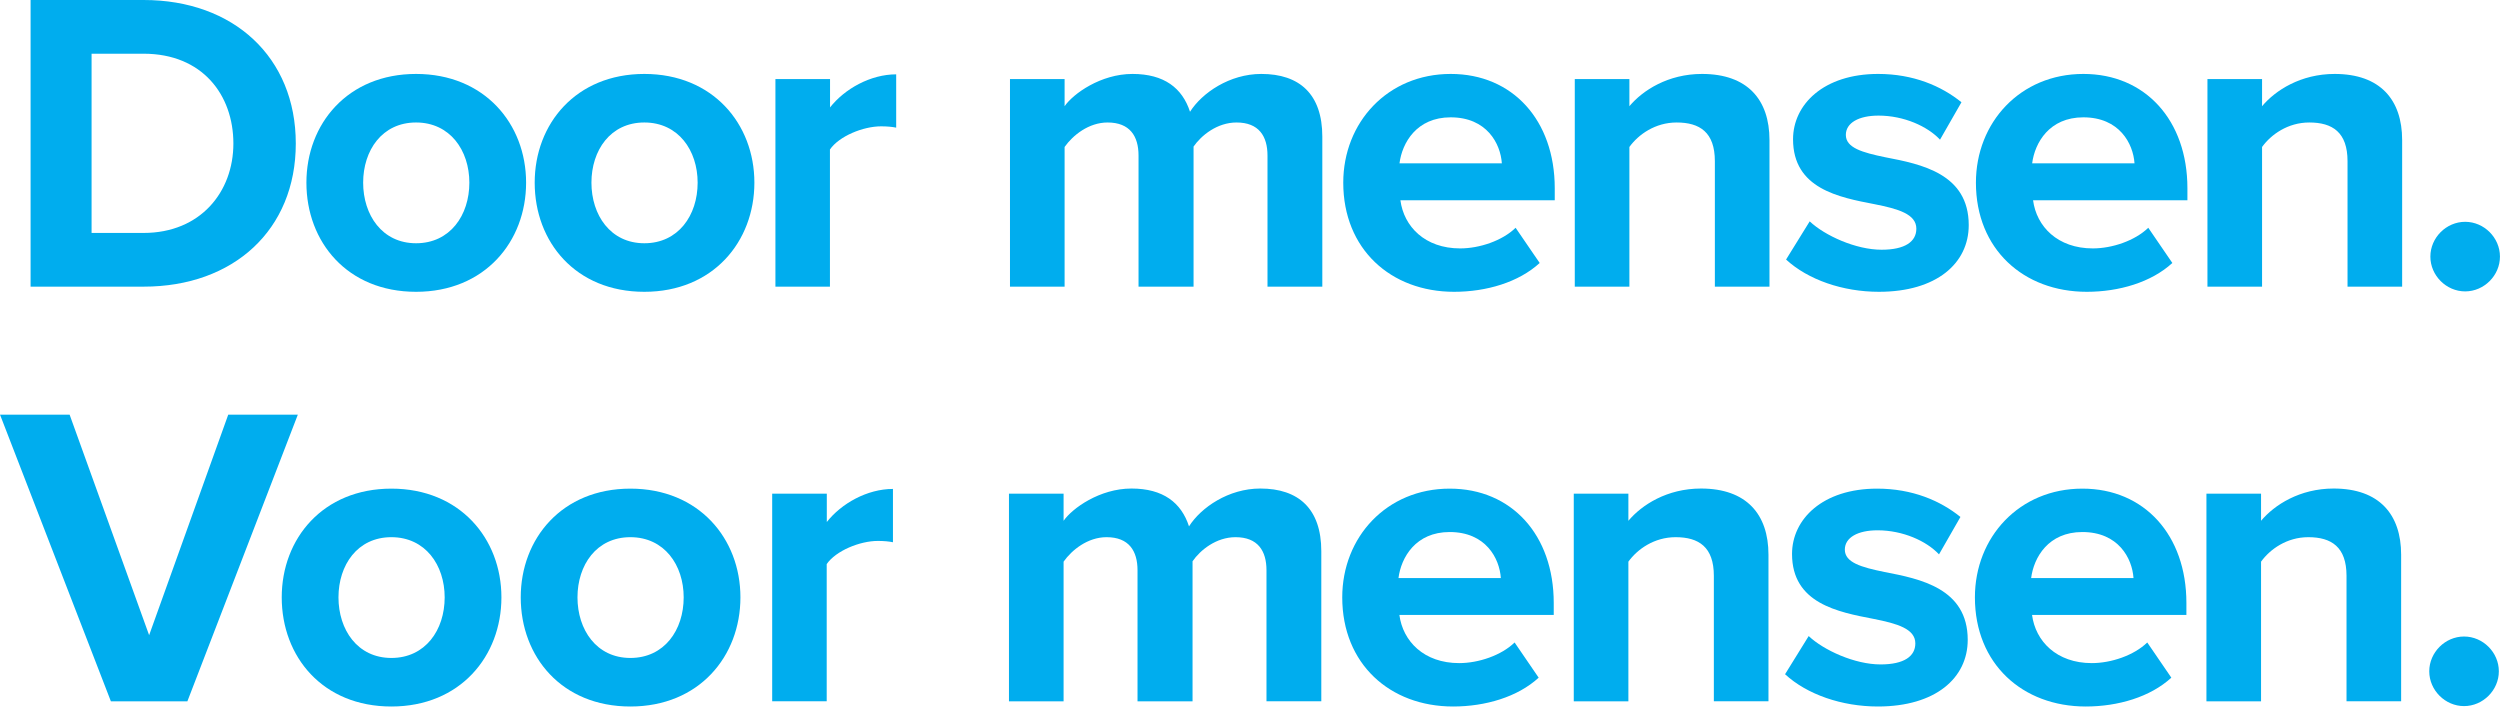 <?xml version="1.0" encoding="UTF-8"?> <svg xmlns="http://www.w3.org/2000/svg" id="PAYOFF" width="87.19mm" height="24.64mm" viewBox="0 0 247.16 69.85"><defs><style>.cls-1{fill:#00adee;}.cls-2{fill:#00adee;}</style></defs><path class="cls-1" d="m3.02,28.34V0h11.18c8.88,0,15.04,5.65,15.04,14.19s-6.16,14.15-15.04,14.15H3.02Zm6.03-5.31h5.14c5.61,0,8.88-4.04,8.88-8.84s-3.06-8.88-8.88-8.88h-5.14v17.72Z"></path><path class="cls-1" d="m30.29,18.06c0-5.82,4.08-10.75,10.84-10.75s10.88,4.93,10.88,10.75-4.08,10.79-10.88,10.79-10.84-4.93-10.84-10.79Zm16.11,0c0-3.19-1.91-5.95-5.27-5.95s-5.23,2.76-5.23,5.95,1.87,5.99,5.23,5.99,5.27-2.76,5.27-5.99Z"></path><path class="cls-1" d="m52.86,18.06c0-5.82,4.08-10.75,10.84-10.75s10.88,4.93,10.88,10.75-4.08,10.79-10.88,10.79-10.84-4.93-10.84-10.79Zm16.11,0c0-3.19-1.91-5.95-5.27-5.95s-5.23,2.76-5.23,5.95,1.87,5.99,5.23,5.99,5.27-2.76,5.27-5.99Z"></path><path class="cls-1" d="m76.66,28.34V7.82h5.4v2.8c1.44-1.83,3.99-3.27,6.54-3.27v5.27c-.38-.08-.89-.13-1.49-.13-1.79,0-4.16.98-5.06,2.29v13.56h-5.4Z"></path><path class="cls-1" d="m125.31,28.34v-12.96c0-1.91-.85-3.27-3.06-3.27-1.91,0-3.48,1.27-4.25,2.38v13.85h-5.44v-12.96c0-1.91-.85-3.27-3.06-3.27-1.87,0-3.44,1.27-4.25,2.42v13.81h-5.4V7.82h5.4v2.68c.85-1.23,3.57-3.19,6.71-3.19s4.93,1.4,5.69,3.74c1.19-1.87,3.91-3.74,7.05-3.74,3.78,0,6.03,2,6.03,6.2v14.83h-5.44Z"></path><path class="cls-1" d="m143.43,7.31c6.12,0,10.28,4.59,10.28,11.3v1.19h-15.26c.34,2.59,2.42,4.76,5.91,4.76,1.91,0,4.17-.76,5.48-2.04l2.38,3.48c-2.08,1.91-5.27,2.85-8.46,2.85-6.25,0-10.96-4.21-10.96-10.79,0-5.95,4.38-10.75,10.62-10.75Zm-5.06,8.84h10.11c-.13-1.95-1.49-4.55-5.06-4.55-3.36,0-4.8,2.51-5.06,4.55Z"></path><path class="cls-1" d="m169.54,28.34v-12.41c0-2.85-1.49-3.82-3.78-3.82-2.12,0-3.78,1.19-4.67,2.42v13.81h-5.4V7.82h5.4v2.68c1.32-1.57,3.82-3.19,7.18-3.19,4.5,0,6.67,2.55,6.67,6.54v14.49h-5.4Z"></path><path class="cls-1" d="m178.92,21.89c1.49,1.4,4.55,2.8,7.1,2.8,2.34,0,3.44-.81,3.44-2.08,0-1.44-1.79-1.96-4.12-2.42-3.53-.68-8.07-1.53-8.07-6.42,0-3.44,3.02-6.46,8.41-6.46,3.48,0,6.25,1.19,8.24,2.8l-2.12,3.7c-1.23-1.32-3.57-2.38-6.08-2.38-1.96,0-3.23.72-3.23,1.91,0,1.27,1.62,1.74,3.91,2.21,3.53.68,8.24,1.61,8.24,6.71,0,3.78-3.19,6.59-8.88,6.59-3.57,0-7.01-1.19-9.18-3.19l2.34-3.78Z"></path><path class="cls-1" d="m205.98,7.31c6.12,0,10.28,4.59,10.28,11.3v1.19h-15.26c.34,2.59,2.42,4.76,5.91,4.76,1.91,0,4.16-.76,5.48-2.04l2.38,3.48c-2.08,1.91-5.27,2.85-8.46,2.85-6.25,0-10.96-4.21-10.96-10.79,0-5.95,4.38-10.75,10.62-10.75Zm-5.06,8.84h10.11c-.13-1.95-1.49-4.55-5.06-4.55-3.36,0-4.8,2.51-5.06,4.55Z"></path><path class="cls-1" d="m232.09,28.34v-12.41c0-2.85-1.49-3.82-3.78-3.82-2.12,0-3.78,1.19-4.67,2.42v13.81h-5.4V7.82h5.4v2.68c1.32-1.57,3.82-3.19,7.18-3.19,4.5,0,6.67,2.55,6.67,6.54v14.49h-5.4Z"></path><path class="cls-1" d="m243.72,21.93c1.87,0,3.44,1.57,3.44,3.44s-1.57,3.44-3.44,3.44-3.44-1.57-3.44-3.44,1.57-3.44,3.44-3.44Z"></path><path class="cls-2" d="m10.96,69.34L0,41h6.88l7.86,21.8,7.82-21.8h6.88l-10.92,28.34h-7.56Z"></path><path class="cls-2" d="m27.85,59.06c0-5.82,4.08-10.75,10.84-10.75s10.88,4.93,10.88,10.75-4.08,10.79-10.88,10.79-10.84-4.93-10.84-10.79Zm16.11,0c0-3.19-1.91-5.95-5.27-5.95s-5.23,2.76-5.23,5.95,1.87,5.99,5.23,5.99,5.27-2.76,5.27-5.99Z"></path><path class="cls-2" d="m51.48,59.06c0-5.82,4.08-10.75,10.84-10.75s10.88,4.93,10.88,10.75-4.08,10.79-10.88,10.79-10.84-4.93-10.84-10.79Zm16.11,0c0-3.19-1.91-5.95-5.27-5.95s-5.23,2.76-5.23,5.95,1.87,5.99,5.23,5.99,5.27-2.76,5.27-5.99Z"></path><path class="cls-2" d="m76.34,69.34v-20.53h5.4v2.8c1.44-1.83,3.99-3.27,6.54-3.27v5.27c-.38-.08-.89-.13-1.49-.13-1.79,0-4.16.98-5.06,2.29v13.56h-5.4Z"></path><path class="cls-2" d="m125.21,69.34v-12.96c0-1.91-.85-3.27-3.06-3.27-1.91,0-3.48,1.27-4.25,2.38v13.85h-5.44v-12.96c0-1.91-.85-3.27-3.06-3.27-1.87,0-3.44,1.27-4.25,2.42v13.81h-5.4v-20.53h5.4v2.68c.85-1.23,3.57-3.19,6.71-3.19s4.93,1.4,5.69,3.74c1.19-1.87,3.91-3.74,7.05-3.74,3.78,0,6.03,2,6.03,6.2v14.83h-5.44Z"></path><path class="cls-2" d="m143.33,48.31c6.12,0,10.28,4.59,10.28,11.3v1.19h-15.26c.34,2.59,2.42,4.76,5.91,4.76,1.91,0,4.17-.76,5.48-2.04l2.38,3.48c-2.08,1.91-5.27,2.85-8.46,2.85-6.25,0-10.96-4.21-10.96-10.79,0-5.95,4.38-10.75,10.62-10.75Zm-5.06,8.84h10.11c-.13-1.95-1.49-4.55-5.06-4.55-3.36,0-4.8,2.51-5.06,4.55Z"></path><path class="cls-2" d="m169.44,69.34v-12.41c0-2.85-1.49-3.82-3.78-3.82-2.12,0-3.78,1.19-4.67,2.42v13.81h-5.4v-20.53h5.4v2.68c1.32-1.57,3.82-3.19,7.18-3.19,4.5,0,6.67,2.55,6.67,6.54v14.49h-5.4Z"></path><path class="cls-2" d="m178.82,62.89c1.49,1.4,4.55,2.8,7.1,2.8,2.34,0,3.44-.81,3.44-2.08,0-1.44-1.79-1.96-4.12-2.42-3.53-.68-8.07-1.53-8.07-6.42,0-3.44,3.02-6.46,8.41-6.46,3.48,0,6.25,1.19,8.24,2.8l-2.12,3.7c-1.23-1.32-3.57-2.38-6.08-2.38-1.96,0-3.23.72-3.23,1.91,0,1.27,1.61,1.74,3.91,2.21,3.53.68,8.24,1.61,8.24,6.71,0,3.78-3.19,6.59-8.88,6.59-3.57,0-7.01-1.19-9.18-3.19l2.34-3.78Z"></path><path class="cls-2" d="m205.88,48.31c6.12,0,10.28,4.59,10.28,11.3v1.19h-15.26c.34,2.59,2.42,4.76,5.91,4.76,1.91,0,4.16-.76,5.48-2.04l2.38,3.48c-2.08,1.91-5.27,2.85-8.46,2.85-6.25,0-10.96-4.21-10.96-10.79,0-5.95,4.38-10.75,10.62-10.75Zm-5.06,8.84h10.11c-.13-1.95-1.49-4.55-5.06-4.55-3.36,0-4.8,2.51-5.06,4.55Z"></path><path class="cls-2" d="m231.99,69.34v-12.41c0-2.85-1.49-3.82-3.78-3.82-2.12,0-3.78,1.19-4.67,2.42v13.81h-5.4v-20.53h5.4v2.68c1.32-1.57,3.82-3.19,7.18-3.19,4.5,0,6.67,2.55,6.67,6.54v14.49h-5.4Z"></path><path class="cls-2" d="m243.61,62.93c1.87,0,3.44,1.57,3.44,3.44s-1.57,3.44-3.44,3.44-3.44-1.57-3.44-3.44,1.57-3.44,3.44-3.44Z"></path></svg> 